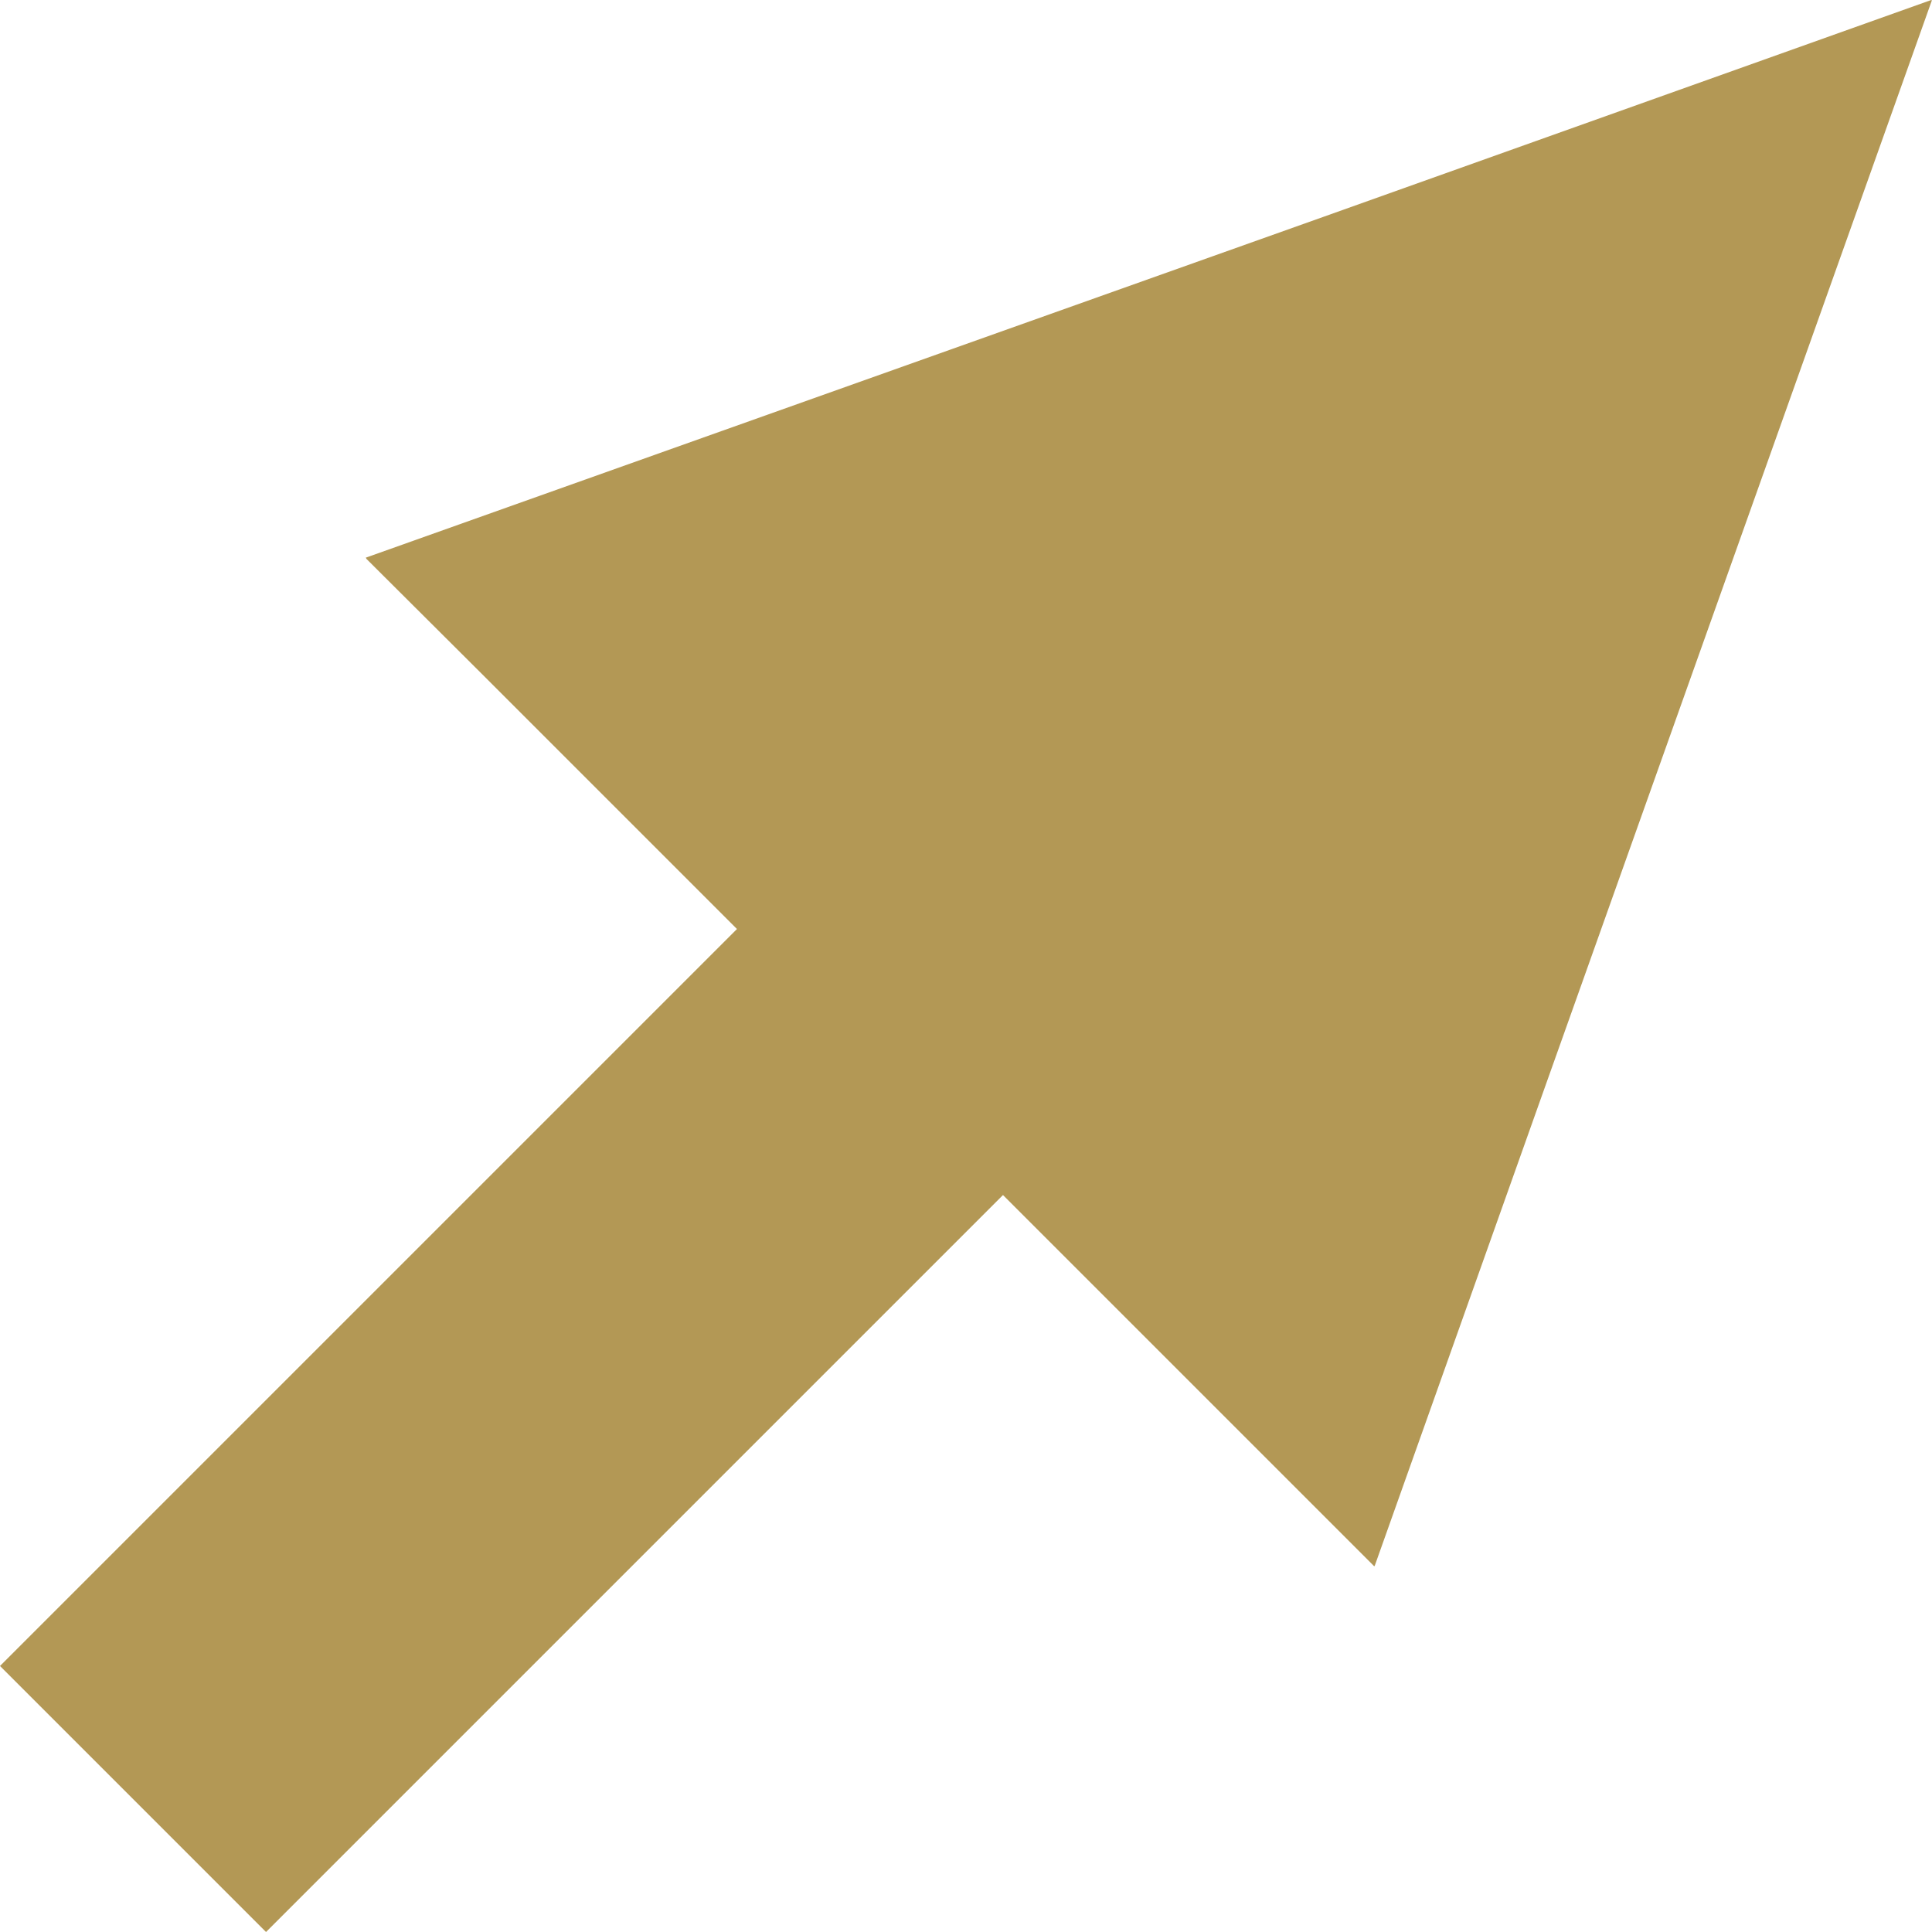 <?xml version="1.0" encoding="UTF-8"?><svg id="_10" xmlns="http://www.w3.org/2000/svg" viewBox="0 0 512 512"><defs><style>.cls-1{fill:#b39855;}</style></defs><polygon class="cls-1" points="0 441.5 .1 441.6 .3 441.8 70.5 512 265.8 316.7 364.2 415.1 364.3 414.9 364.3 415 409.1 289 512 0 511.8 .1 511.8 0 350.9 57.4 96.9 147.8 97.1 147.9 97 148 126.6 177.5 195.3 246.2 0 441.5"/></svg>